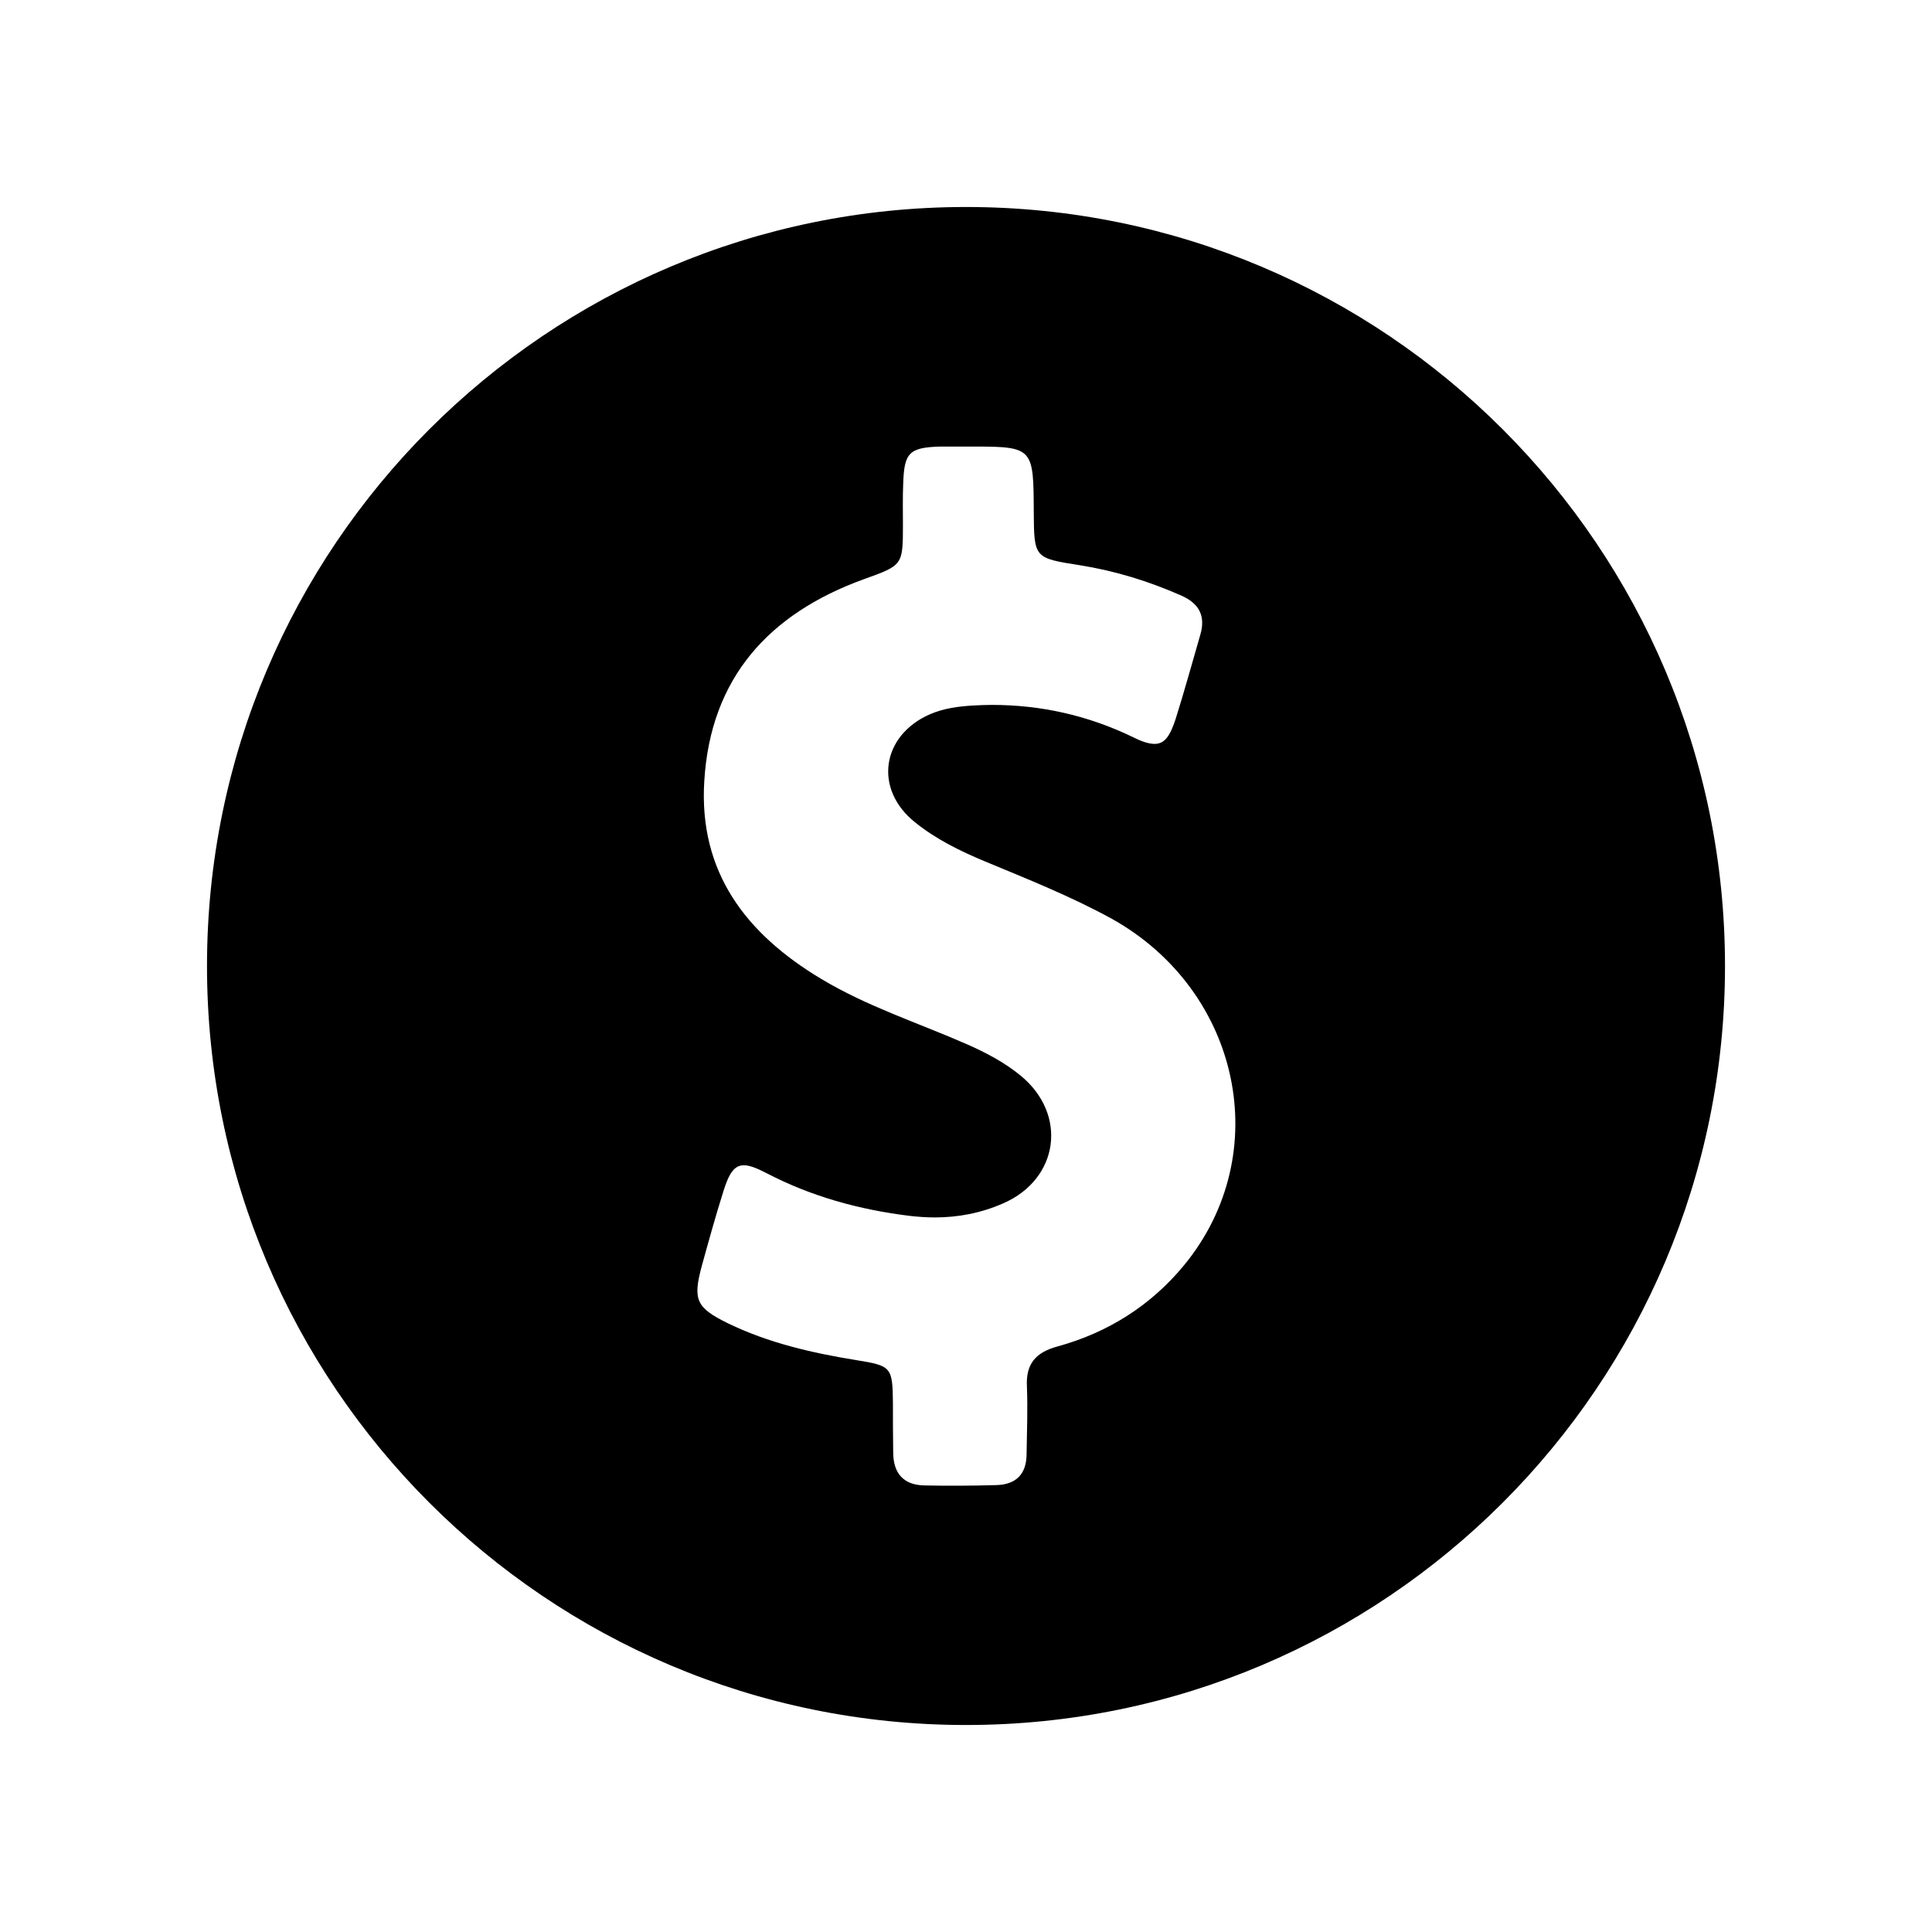 <svg width="28" height="28" viewBox="0 0 28 28" fill="none" xmlns="http://www.w3.org/2000/svg">
<path d="M14 3C7.925 3 3 7.925 3 14C3 20.075 7.925 25 14 25C20.075 25 25 20.075 25 14C25 7.925 20.075 3 14 3ZM17.16 18.337C16.68 18.921 16.055 19.314 15.326 19.514C15.009 19.6 14.865 19.767 14.883 20.098C14.896 20.424 14.883 20.745 14.878 21.071C14.878 21.36 14.729 21.514 14.444 21.523C14.258 21.528 14.072 21.532 13.887 21.532C13.724 21.532 13.561 21.532 13.398 21.528C13.09 21.523 12.945 21.347 12.945 21.048C12.941 20.813 12.941 20.573 12.941 20.337C12.936 19.812 12.918 19.794 12.416 19.713C11.773 19.609 11.139 19.464 10.551 19.179C10.089 18.952 10.039 18.839 10.17 18.35C10.27 17.988 10.37 17.626 10.483 17.268C10.564 17.006 10.641 16.888 10.781 16.888C10.863 16.888 10.967 16.929 11.107 17.001C11.759 17.341 12.452 17.531 13.181 17.621C13.303 17.635 13.425 17.644 13.547 17.644C13.887 17.644 14.217 17.581 14.539 17.44C15.349 17.087 15.476 16.15 14.792 15.589C14.561 15.399 14.294 15.258 14.018 15.136C13.307 14.824 12.569 14.588 11.9 14.186C10.813 13.534 10.125 12.642 10.207 11.32C10.297 9.826 11.144 8.894 12.515 8.396C13.081 8.192 13.086 8.197 13.086 7.608C13.086 7.409 13.081 7.21 13.09 7.006C13.104 6.563 13.176 6.486 13.62 6.472C13.669 6.472 13.724 6.472 13.774 6.472C13.86 6.472 13.946 6.472 14.032 6.472C14.068 6.472 14.104 6.472 14.136 6.472C14.978 6.472 14.978 6.508 14.982 7.418C14.987 8.088 14.987 8.088 15.652 8.192C16.164 8.274 16.648 8.423 17.119 8.631C17.377 8.744 17.477 8.926 17.395 9.202C17.277 9.609 17.164 10.021 17.037 10.424C16.956 10.668 16.879 10.781 16.734 10.781C16.653 10.781 16.553 10.75 16.426 10.686C15.774 10.37 15.091 10.216 14.376 10.216C14.285 10.216 14.19 10.22 14.1 10.225C13.887 10.238 13.679 10.265 13.479 10.351C12.773 10.659 12.66 11.438 13.262 11.918C13.565 12.162 13.914 12.334 14.272 12.483C14.896 12.742 15.521 12.991 16.114 13.316C17.979 14.358 18.486 16.725 17.16 18.337Z" fill="black"/>
</svg>
